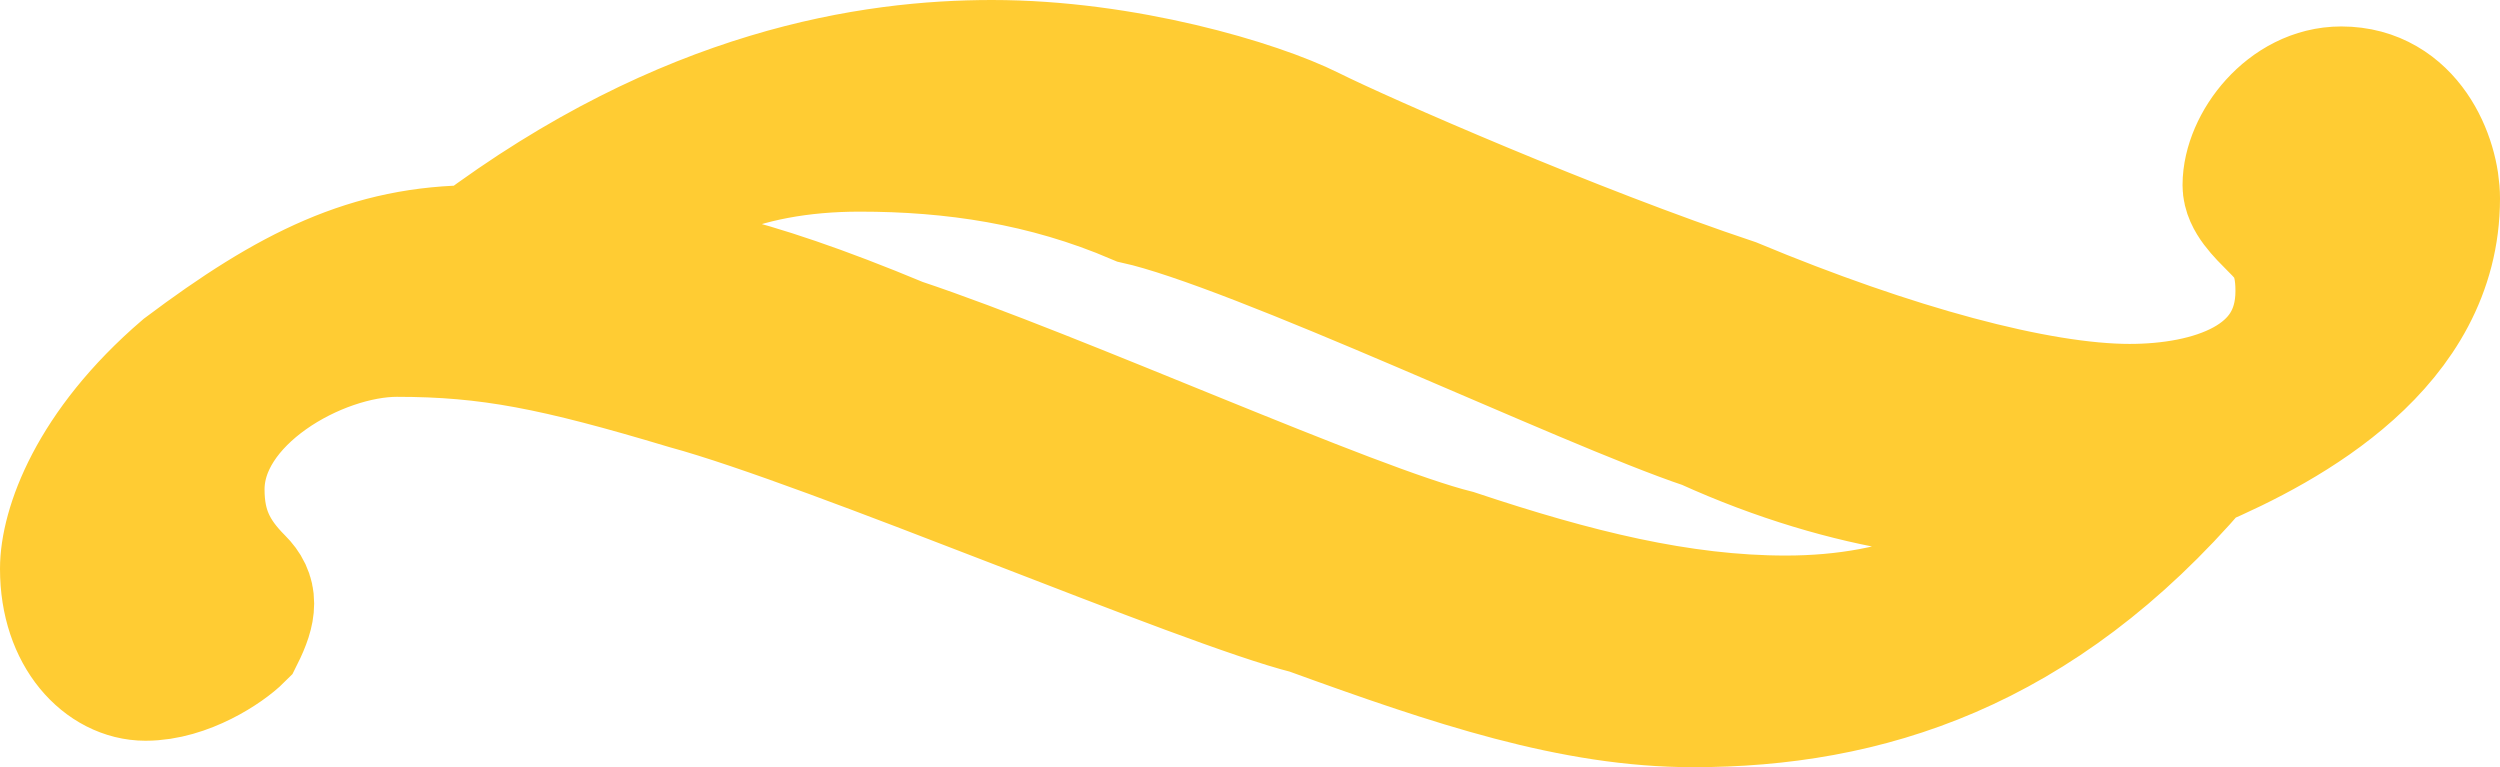 <?xml version="1.0" encoding="utf-8"?>
<!-- Generator: Adobe Illustrator 19.1.0, SVG Export Plug-In . SVG Version: 6.00 Build 0)  -->
<svg version="1.1" id="Calque_1" xmlns="http://www.w3.org/2000/svg" xmlns:xlink="http://www.w3.org/1999/xlink" x="0px" y="0px"
	 viewBox="-40.5 47.7 18.9 5.8" style="enable-background:new -40.5 47.7 18.9 5.8;" xml:space="preserve">
<style type="text/css">
	.st0{fill:#FFCC33;stroke:#FFCC33;stroke-miterlimit:10;}
</style>
<g>
	<path class="st0" d="M-23.9,51.2c-1.2,1.4-2.5,1.8-3.8,1.8c-0.9,0-1.8-0.3-2.9-0.7c-0.8-0.2-3.6-1.4-4.7-1.7
		c-1-0.3-1.5-0.4-2.2-0.4c-0.6,0-1.5,0.5-1.5,1.2c0,0.3,0.1,0.5,0.3,0.7c0.1,0.1,0.1,0.2,0,0.4c-0.1,0.1-0.4,0.3-0.7,0.3
		S-40,52.5-40,52c0-0.3,0.2-0.9,0.9-1.5c0.8-0.6,1.4-0.9,2.2-0.9c1.6-1.2,3-1.4,3.9-1.4c1,0,2,0.3,2.4,0.5s2,0.9,3.2,1.3
		c1.2,0.5,2.3,0.8,3,0.8c0.6,0,1.3-0.2,1.3-0.9c0-0.3-0.1-0.4-0.2-0.5s-0.2-0.2-0.2-0.3c0-0.3,0.3-0.7,0.7-0.7
		c0.5,0,0.7,0.5,0.7,0.8C-22.1,50.3-23.2,50.9-23.9,51.2z M-27.6,50.9c-0.9-0.3-3.4-1.5-4.3-1.7c-0.7-0.3-1.4-0.4-2.1-0.4
		c-0.9,0-1.6,0.3-2,0.9c0.5,0,1.1,0.1,2.3,0.6c1.2,0.4,3.4,1.4,4.2,1.6c0.9,0.3,1.7,0.5,2.5,0.5c0.9,0,1.7-0.3,2.1-1
		C-25.5,51.5-26.5,51.4-27.6,50.9z"/>
</g>
</svg>
